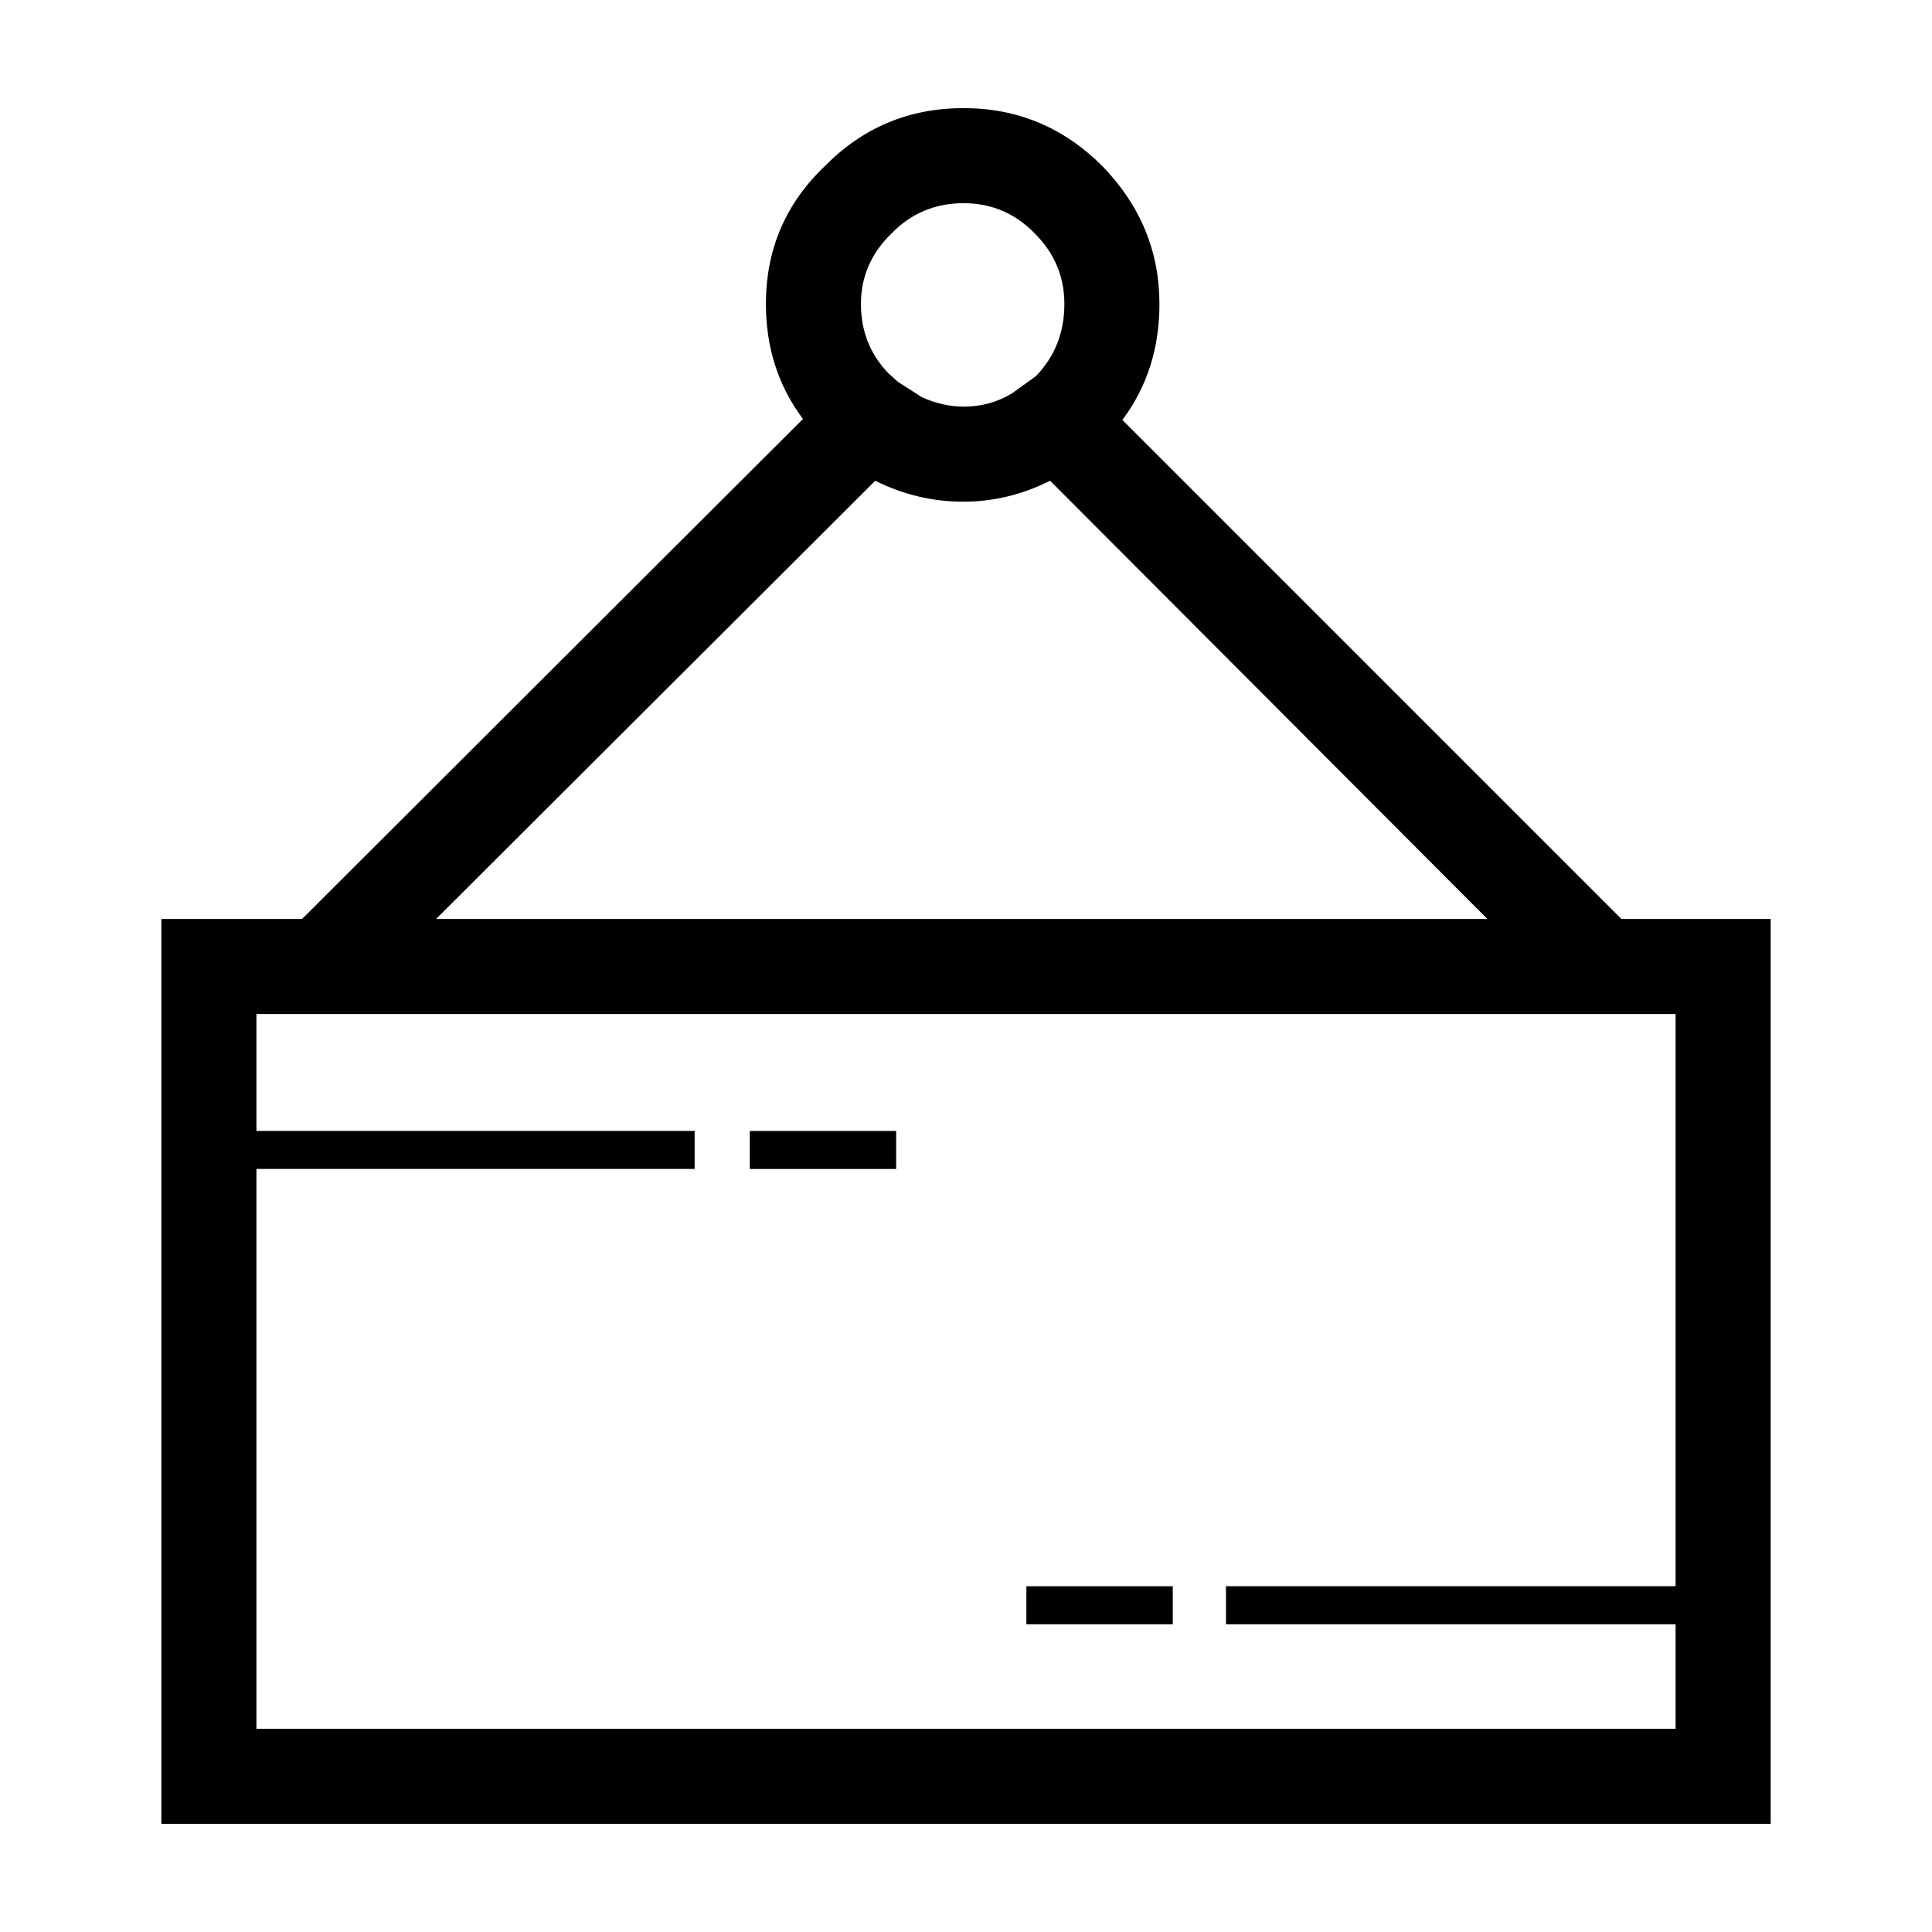 <?xml version="1.0" encoding="UTF-8"?>
<!-- The Best Svg Icon site in the world: iconSvg.co, Visit us! https://iconsvg.co -->
<svg fill="#000000" width="800px" height="800px" version="1.1" viewBox="144 144 512 512" xmlns="http://www.w3.org/2000/svg">
 <path d="m436.15 188.03c10.078 10.41 15.113 22.582 15.113 36.527 0 11.75-3.273 21.992-9.82 30.73l132.25 132.25h39.551v239.81h-426.48v-239.81h37.281l132.75-132.51c-6.543-8.727-9.82-18.895-9.82-30.477 0-14.445 5.203-26.617 15.617-36.527 10.078-10.242 22.34-15.371 36.781-15.371 14.266 0.004 26.531 5.133 36.773 15.375zm-55.926 17.879c-5.371 5.203-8.062 11.426-8.062 18.645s2.43 13.352 7.301 18.391l2.519 2.262 6.297 4.035c3.699 1.672 7.391 2.519 11.09 2.519 4.695 0 8.984-1.18 12.844-3.531l6.297-4.535c5.039-5.203 7.559-11.582 7.559-19.141 0-7.227-2.602-13.441-7.805-18.645-5.203-5.371-11.504-8.062-18.895-8.062-7.551 0-13.938 2.688-19.145 8.062zm19.152 71.043c-8.238 0-16.043-1.848-23.426-5.551l-116.38 116.13h278.6l-115.88-116.13c-7.394 3.699-15.035 5.551-22.922 5.551zm188.67 135.77h-376.09v30.984h116.13v10.078h-116.13v148.37h376.09v-27.711h-119.15v-10.078h119.15zm-133.25 151.65v10.078h-38.797v-10.078zm-73.309-110.58h-38.789v-10.078h38.789z" fill-rule="evenodd"/>
</svg>